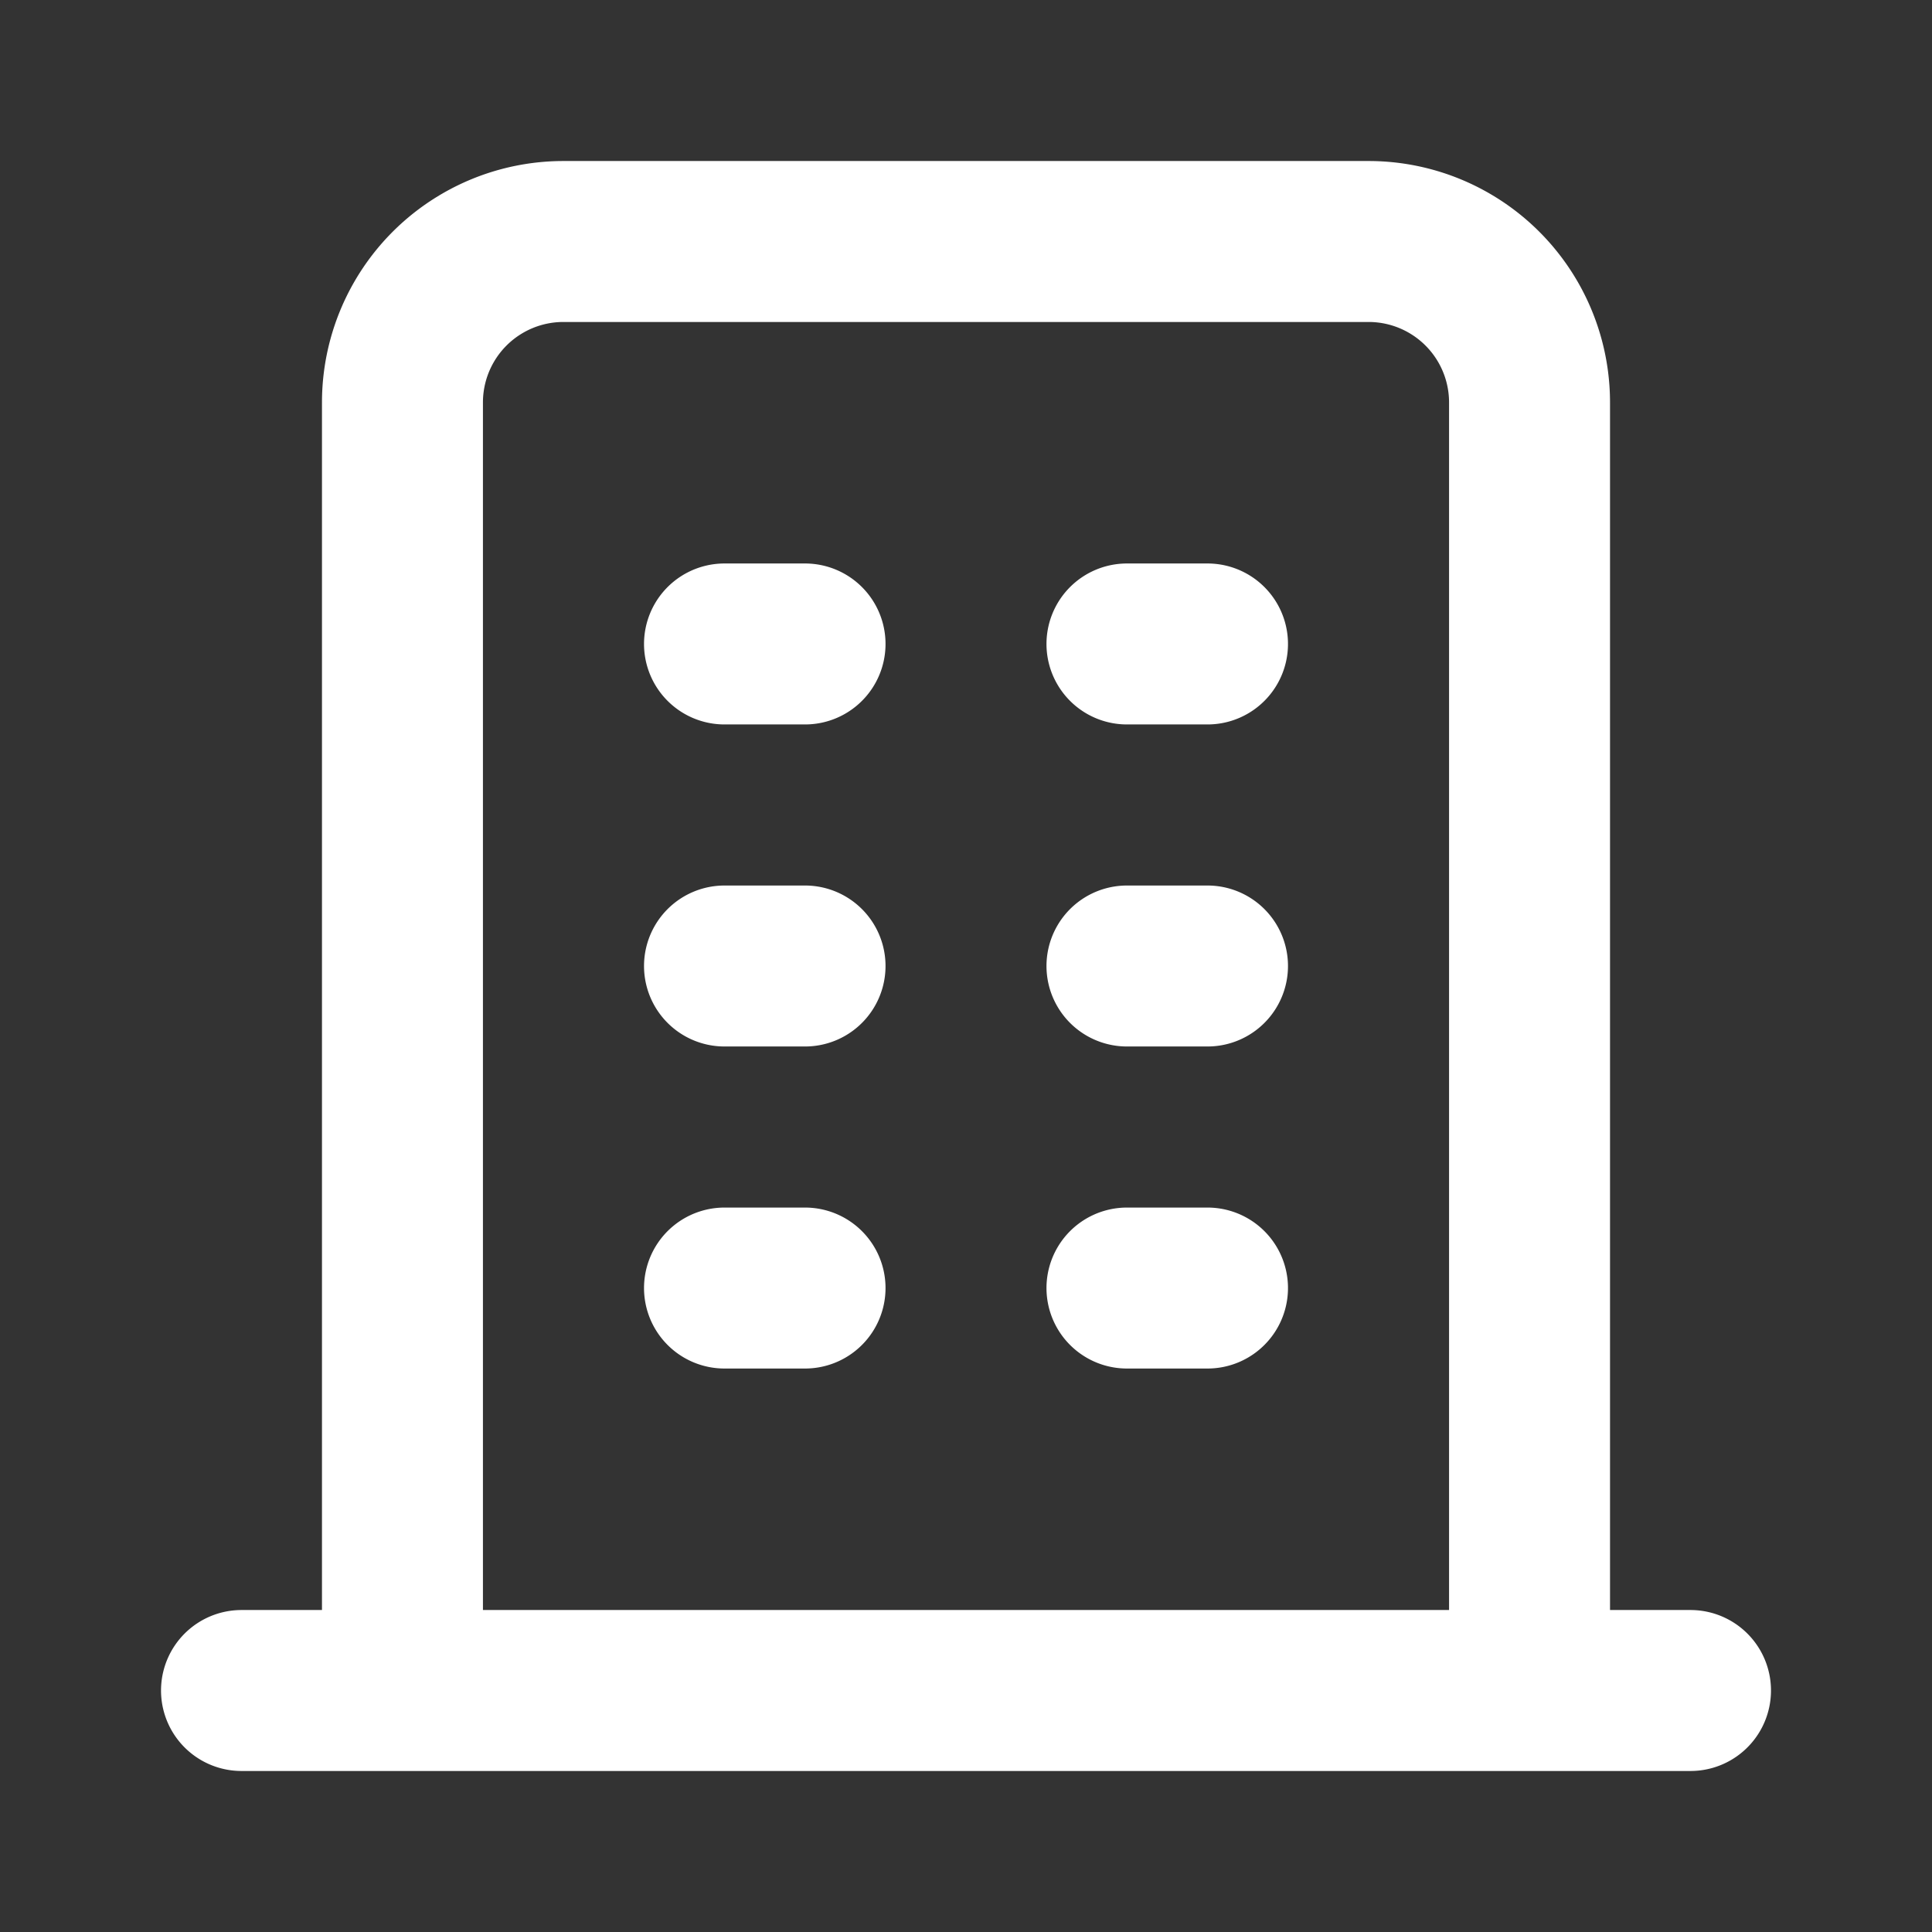<svg xmlns="http://www.w3.org/2000/svg" width="16" height="16" fill="none"><rect width="100%" height="100%" fill="#333333" stroke="none"/><path stroke="#fff" stroke-linecap="round" stroke-linejoin="round" stroke-width="1.333" d="M2 14h12M6 5.333h.667M6 8h.667M6 10.667h.667m2.666-5.334H10M9.333 8H10m-.667 2.667H10M3.333 14V3.333A1.333 1.333 0 0 1 4.667 2h6.666a1.333 1.333 0 0 1 1.334 1.333V14"/></svg>